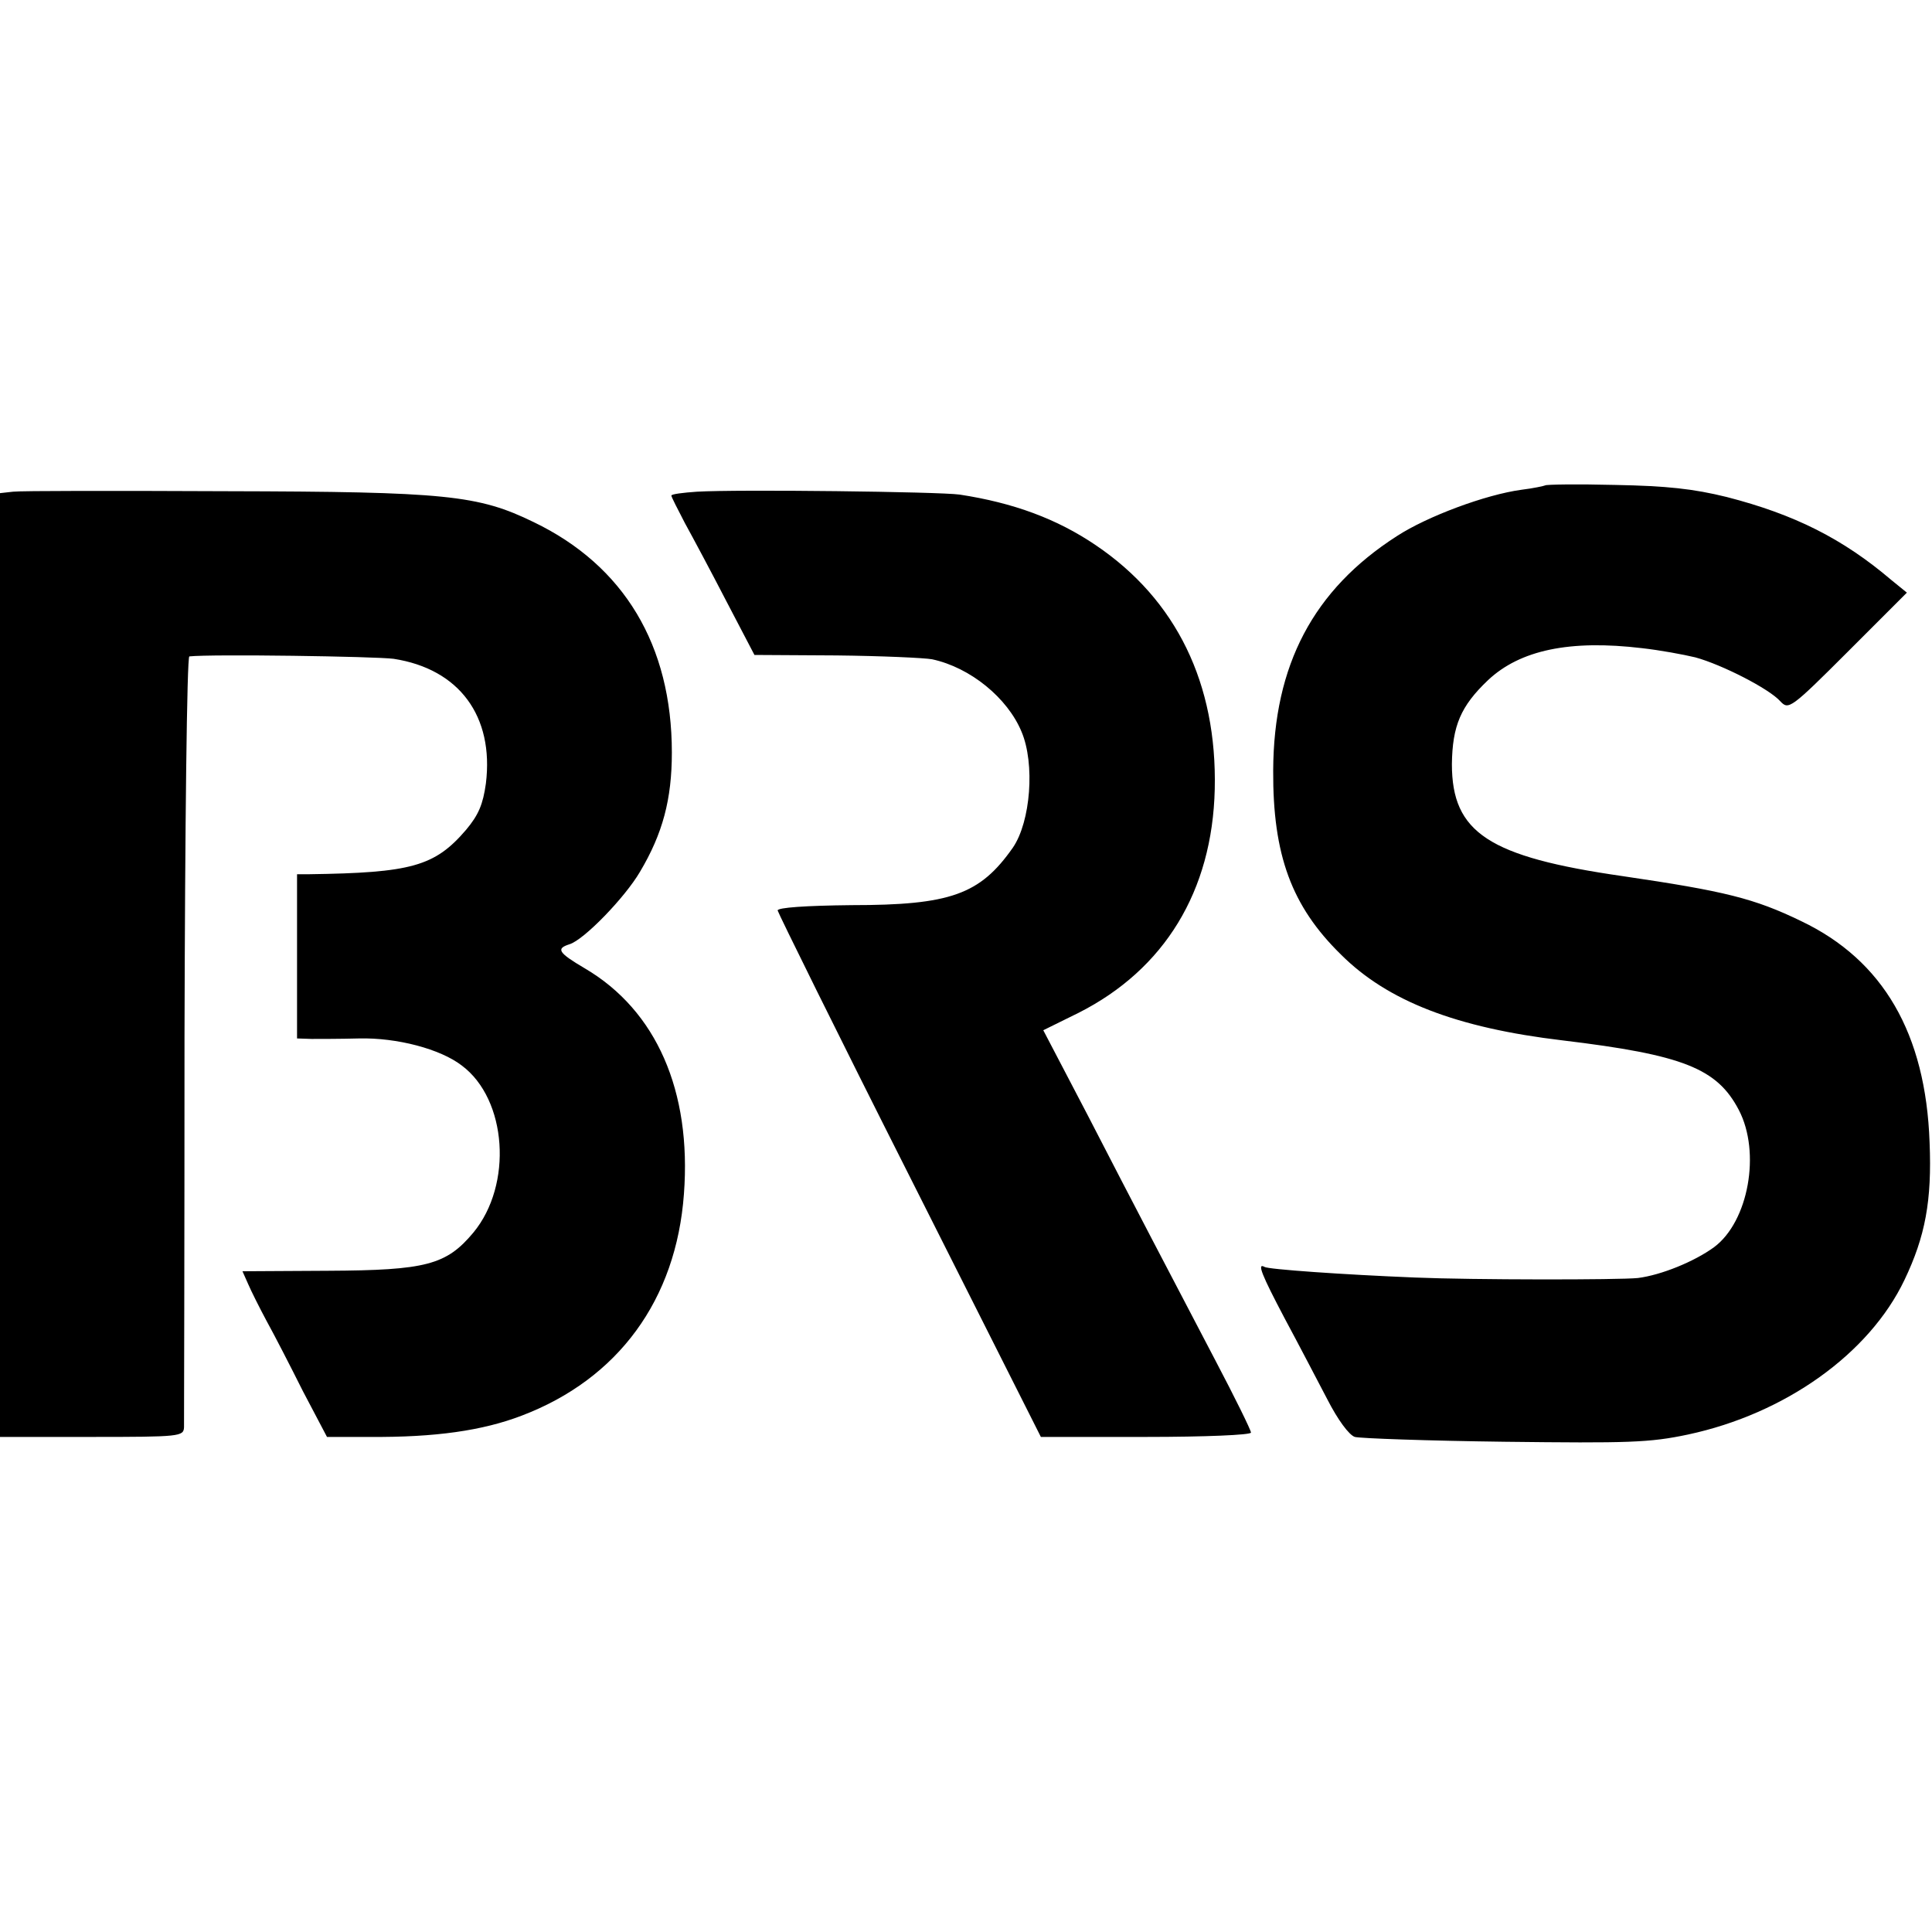 <svg version="1" xmlns="http://www.w3.org/2000/svg" width="533.333" height="533.333" viewBox="0 0 400 400"><path d="M319.9 100.5c-.2.1-2.4.6-4.9.9-7.4 1-19.5 5.5-25.8 9.6-17.3 11.1-25.5 26.7-25.6 48.5-.1 17.5 3.8 28.1 14 38.1 9.7 9.7 24 15.2 45.9 17.8 25 3 32 5.8 36.5 14.4 4.6 8.8 2 23.1-5.1 28.4-4.1 3-11 5.8-15.8 6.4-3.9.4-34.2.4-46.1-.1-14.9-.6-30.5-1.7-31.2-2.2-1.6-.9-.6 1.6 4.2 10.7 2.8 5.2 6.7 12.7 8.8 16.7 2.2 4.3 4.5 7.4 5.7 7.8 1.1.3 15.1.8 31 1 25.6.3 30 .2 38-1.5 20.1-4.3 37.5-16.7 44.8-32 4.3-9 5.7-16.4 5.2-28.5-.8-22.5-9.6-37.7-26.6-45.8-9.7-4.7-15.8-6.2-36.9-9.3-27.8-4-35.4-9-35.4-23.2.1-7.9 1.8-12 7.5-17.4 6.6-6.2 16.9-8.4 31.9-6.6 3.6.4 8.5 1.3 11 1.9 5.5 1.5 15.3 6.5 17.6 9.1 1.7 1.8 2.1 1.6 14-10.3l12.2-12.2-3.2-2.6c-10.1-8.6-20.1-13.6-34.1-17.2-6.9-1.7-12.4-2.3-23.1-2.5-7.8-.2-14.4-.1-14.5.1zM2.7 101.8l-2.7.3v195.4h19c18.3 0 19-.1 19.1-2 0-1.1.1-37.4.1-80.8.1-43.3.5-78.7 1-78.8 4.6-.5 38.5 0 42.3.5 13.6 2.1 20.8 11.9 19.1 25.8-.6 4.3-1.5 6.5-4.1 9.6-6.5 7.6-11.4 8.9-32.5 9.2h-2.5v34l3 .1c1.7 0 6 0 9.8-.1 7.9-.2 16.9 2.2 21.3 5.6 9.4 7 10.6 24.7 2.4 34.6-5.6 6.7-9.8 7.8-30.1 7.9l-17.7.1 1.2 2.7c.6 1.4 2.3 4.8 3.8 7.6 1.5 2.7 4.9 9.3 7.5 14.5l5 9.5h8.9c13.5.1 23.3-1.3 31.4-4.4 20-7.6 32-24 33.6-45.9 1.6-21.3-5.7-38-20.5-46.7-5.6-3.3-6-4.1-3.2-5 3-.9 11.5-9.7 14.6-15 4.7-7.9 6.6-15 6.6-24.7 0-22.2-9.9-38.7-28.6-47.7-11.5-5.6-18.1-6.3-63.7-6.4-22.7-.1-42.5-.1-44.1.1zm141.6 0c-2.9.2-5.3.5-5.3.8 0 .3 1.3 2.8 2.8 5.7 1.6 2.9 5.5 10.2 8.6 16.2l5.8 11.1 17 .1c9.3.1 18.2.5 19.8.8 7.9 1.7 15.6 8 18.5 15 2.8 6.6 1.9 18.6-1.8 24-6.8 9.7-12.9 11.9-33.4 11.9-9.5.1-15.3.5-15.3 1.1.1.5 12.3 25.3 27.3 55l27.2 54h21.8c12.1 0 21.7-.4 21.7-.9s-3.3-7.2-7.4-15c-10.5-20.1-16.1-30.7-26.4-50.7l-9.2-17.6 7.3-3.6c17.8-9 27.7-25.2 28.2-46.3.5-21.8-7.9-39.2-24.6-50.5-8.1-5.5-17.1-8.8-28.2-10.5-4.2-.6-45.9-1.1-54.4-.6z"/></svg>